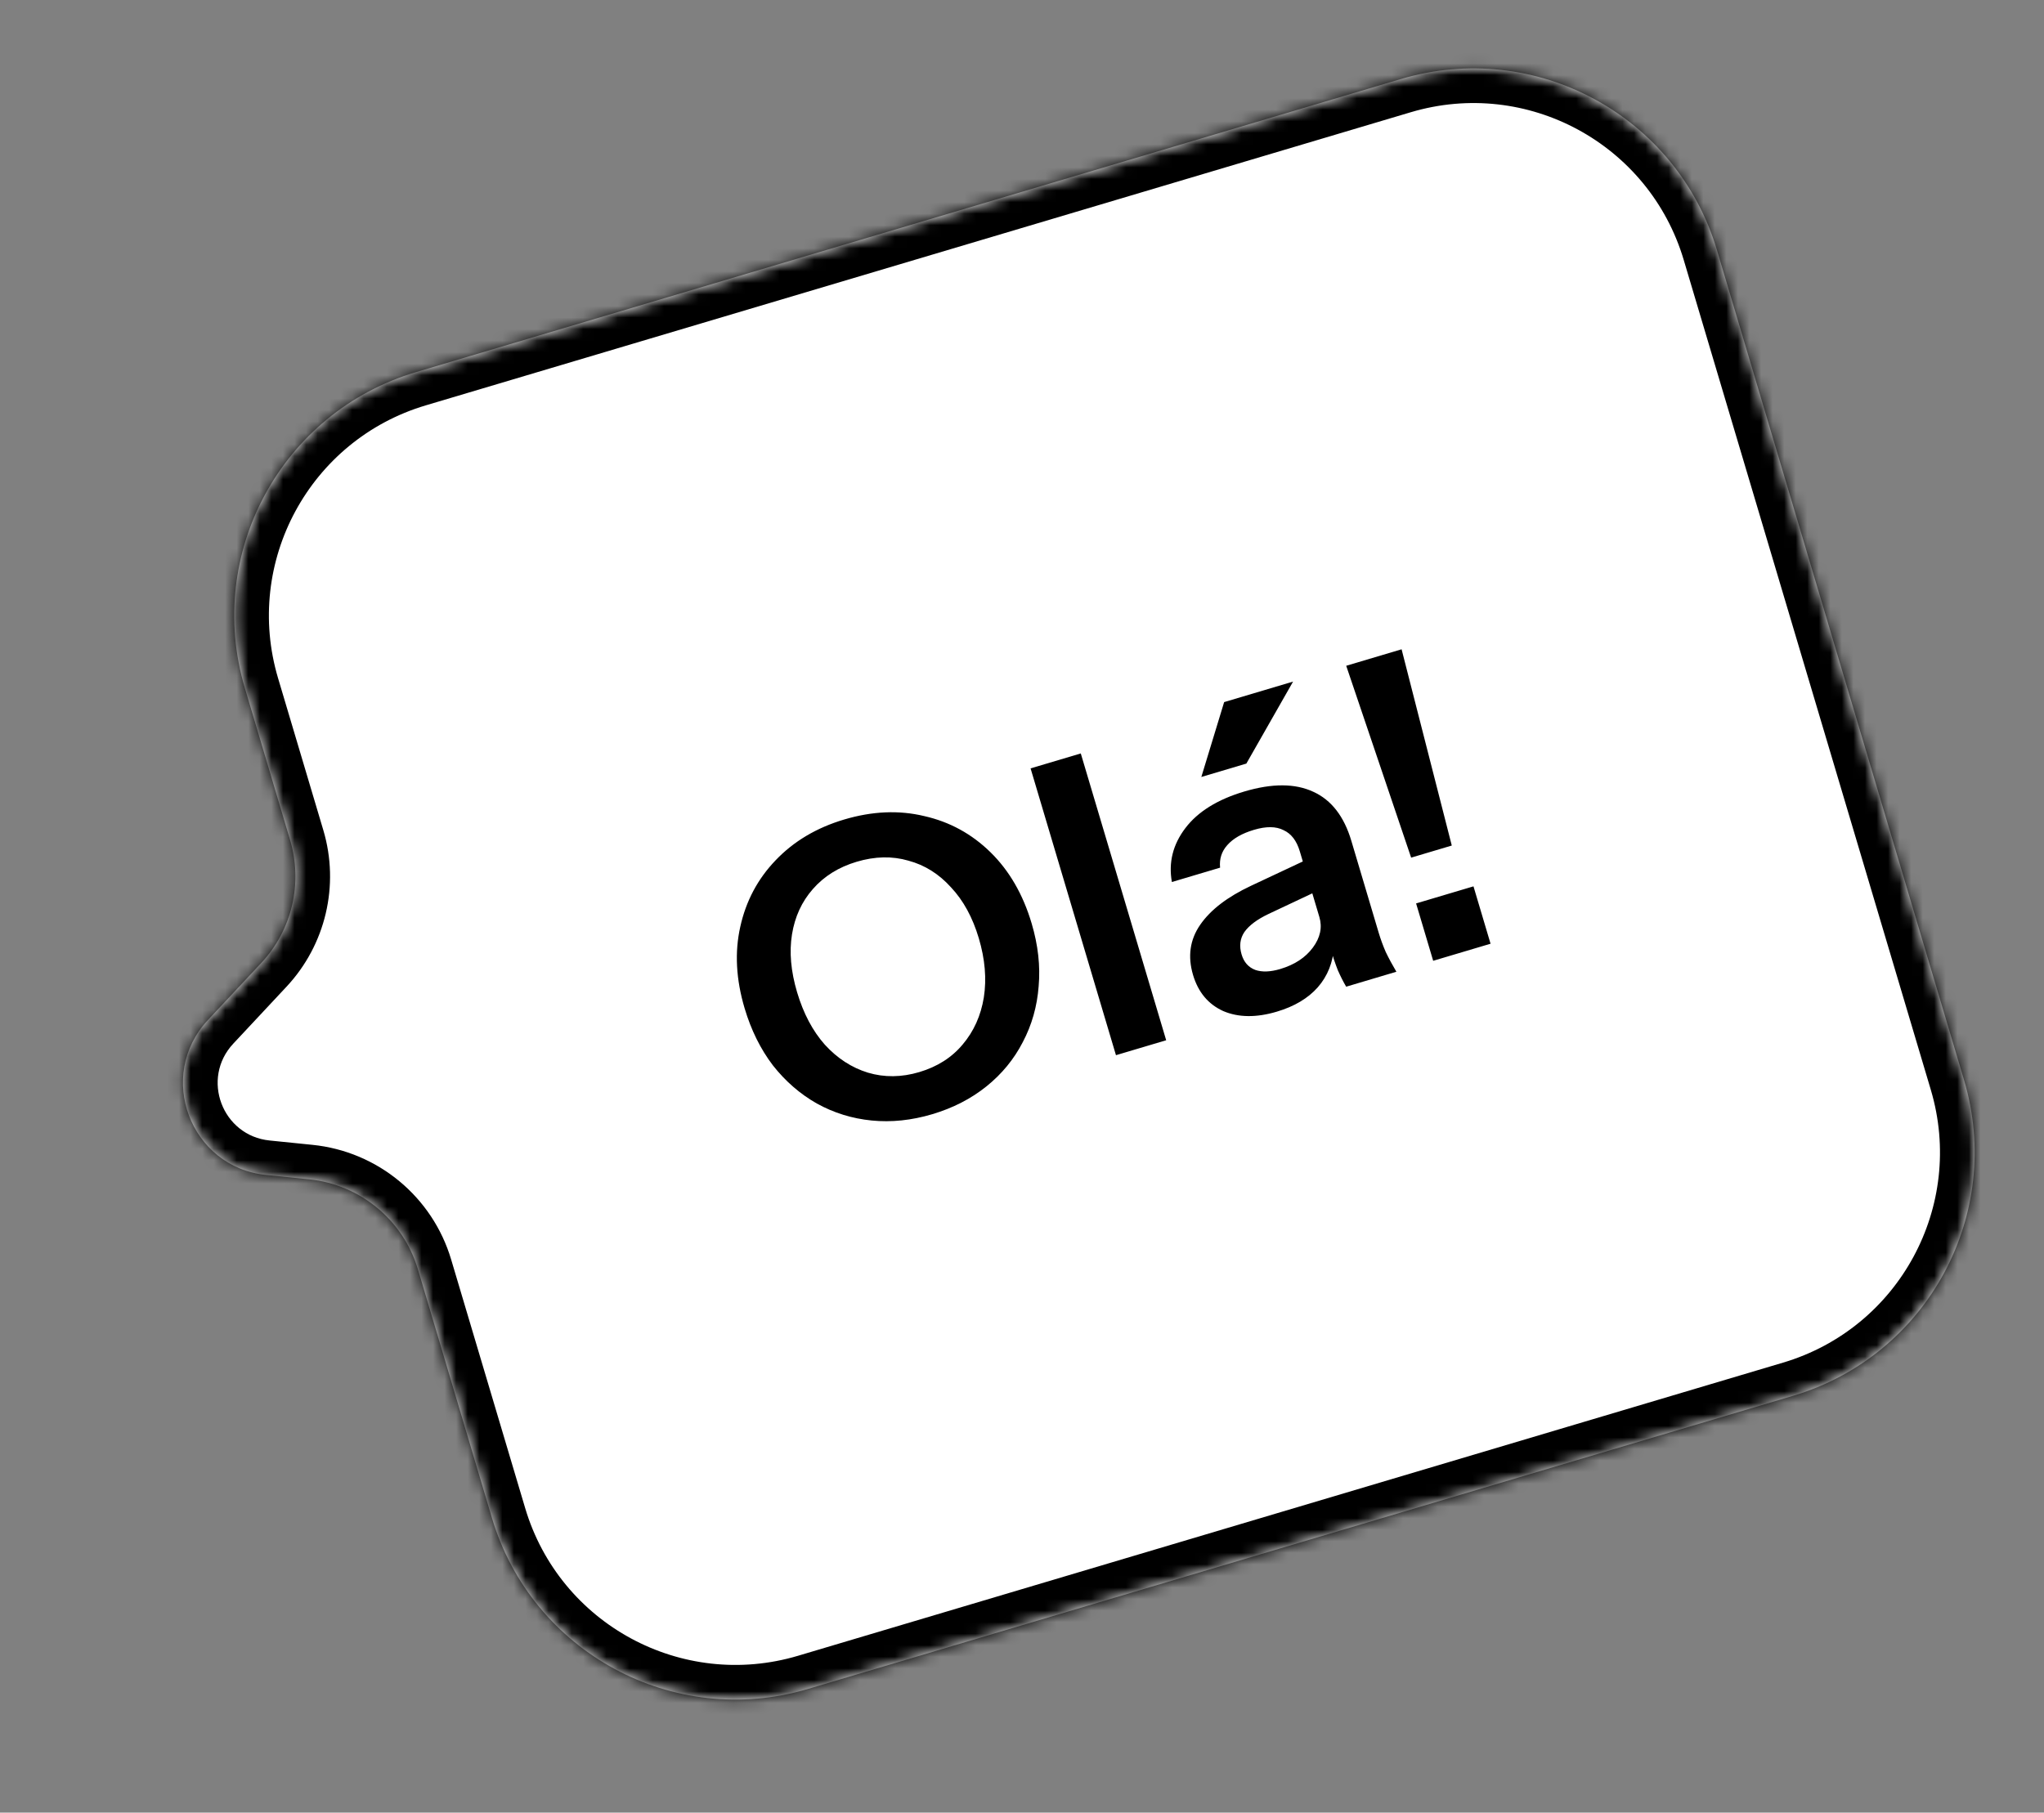 <svg width="177" height="157" viewBox="0 0 177 157" fill="none" xmlns="http://www.w3.org/2000/svg">
<rect x="0" y="0" width="177" height="157" fill="#808080" stroke="none"/>
<mask id="path-1-inside-1_110_678" fill="white">
<path fill-rule="evenodd" clip-rule="evenodd" d="M22.618 83.416C25.285 80.563 26.238 76.51 25.124 72.767L21.204 59.598C17.738 47.953 24.368 35.702 36.013 32.236L121.315 6.845C132.96 3.378 145.21 10.009 148.677 21.654L170.074 93.537C173.54 105.182 166.91 117.433 155.265 120.899L69.963 146.29C58.318 149.757 46.068 143.126 42.601 131.481L36.193 109.952C34.921 105.679 31.196 102.597 26.761 102.147L23.046 101.769C16.462 101.101 13.49 93.183 18.009 88.348L22.618 83.416Z"/>
</mask>
<path fill-rule="evenodd" clip-rule="evenodd" d="M22.618 83.416C25.285 80.563 26.238 76.51 25.124 72.767L21.204 59.598C17.738 47.953 24.368 35.702 36.013 32.236L121.315 6.845C132.96 3.378 145.21 10.009 148.677 21.654L170.074 93.537C173.54 105.182 166.91 117.433 155.265 120.899L69.963 146.29C58.318 149.757 46.068 143.126 42.601 131.481L36.193 109.952C34.921 105.679 31.196 102.597 26.761 102.147L23.046 101.769C16.462 101.101 13.49 93.183 18.009 88.348L22.618 83.416Z" fill="white"/>
<path d="M42.601 131.481L45.477 130.625L42.601 131.481ZM23.046 101.769L23.349 98.785L23.349 98.785L23.046 101.769ZM18.009 88.348L20.201 90.396L18.009 88.348ZM36.193 109.952L39.068 109.096L36.193 109.952ZM22.618 83.416L20.426 81.368L22.618 83.416ZM24.079 58.742L28 71.911L22.249 73.623L18.329 60.454L24.079 58.742ZM36.869 35.111C26.812 38.105 21.086 48.685 24.079 58.742L18.329 60.454C14.39 47.221 21.924 33.3 35.158 29.36L36.869 35.111ZM122.17 9.72L36.869 35.111L35.158 29.36L120.459 3.969L122.17 9.72ZM145.801 22.51C142.808 12.453 132.228 6.726 122.17 9.72L120.459 3.969C133.692 0.03 147.613 7.565 151.552 20.798L145.801 22.51ZM167.198 94.393L145.801 22.51L151.552 20.798L172.949 92.681L167.198 94.393ZM154.409 118.024C164.466 115.03 170.192 104.45 167.198 94.393L172.949 92.681C176.888 105.914 169.354 119.835 156.12 123.774L154.409 118.024ZM69.108 143.415L154.409 118.024L156.12 123.774L70.819 149.166L69.108 143.415ZM45.477 130.625C48.47 140.682 59.05 146.409 69.108 143.415L70.819 149.166C57.586 153.105 43.665 145.57 39.726 132.337L45.477 130.625ZM39.068 109.096L45.477 130.625L39.726 132.337L33.318 110.808L39.068 109.096ZM26.458 105.131L22.743 104.754L23.349 98.785L27.064 99.162L26.458 105.131ZM22.743 104.754C13.69 103.835 9.604 92.948 15.817 86.3L20.201 90.396C17.377 93.418 19.234 98.367 23.349 98.785L22.743 104.754ZM15.817 86.3L20.426 81.368L24.81 85.464L20.201 90.396L15.817 86.3ZM33.318 110.808C32.393 107.701 29.684 105.459 26.458 105.131L27.064 99.162C32.709 99.735 37.45 103.658 39.068 109.096L33.318 110.808ZM28 71.911C29.418 76.675 28.203 81.833 24.81 85.464L20.426 81.368C22.366 79.293 23.059 76.345 22.249 73.623L28 71.911Z" fill="black" mask="url(#path-1-inside-1_110_678)"/>
<path d="M80.732 96.507C78.938 97.04 77.189 97.223 75.486 97.054C73.783 96.885 72.197 96.393 70.728 95.578C69.281 94.757 68.014 93.656 66.928 92.277C65.857 90.868 65.041 89.22 64.48 87.334C63.734 84.827 63.609 82.472 64.105 80.271C64.595 78.047 65.614 76.129 67.162 74.516C68.727 72.873 70.705 71.696 73.097 70.984C75.536 70.258 77.847 70.159 80.032 70.685C82.234 71.182 84.147 72.227 85.774 73.821C87.4 75.416 88.587 77.466 89.333 79.974C89.894 81.86 90.097 83.677 89.942 85.427C89.809 87.169 89.351 88.783 88.566 90.268C87.804 91.747 86.757 93.023 85.423 94.096C84.09 95.169 82.526 95.972 80.732 96.507ZM79.609 92.859C81.173 92.394 82.425 91.595 83.366 90.464C84.329 89.326 84.939 87.967 85.195 86.389C85.445 84.787 85.299 83.078 84.758 81.26C84.224 79.466 83.425 78.001 82.361 76.866C81.312 75.7 80.081 74.927 78.665 74.547C77.266 74.138 75.773 74.169 74.186 74.641C72.622 75.107 71.355 75.897 70.385 77.012C69.431 78.098 68.83 79.403 68.583 80.929C68.336 82.455 68.483 84.126 69.024 85.944C69.572 87.784 70.373 89.298 71.428 90.487C72.506 91.668 73.748 92.475 75.154 92.908C76.583 93.334 78.068 93.318 79.609 92.859ZM96.637 91.396L89.243 66.554L93.59 65.26L100.985 90.102L96.637 91.396ZM116.573 85.463C116.321 85.037 116.078 84.558 115.845 84.026C115.634 83.488 115.413 82.828 115.18 82.046L115.042 82.087L112.556 73.737C112.283 72.817 111.813 72.206 111.147 71.903C110.497 71.57 109.643 71.562 108.585 71.877C107.55 72.185 106.78 72.627 106.275 73.203C105.786 73.749 105.579 74.399 105.654 75.153L101.479 76.396C101.176 74.708 101.565 73.152 102.644 71.73C103.723 70.307 105.424 69.249 107.747 68.558C110.162 67.839 112.155 67.847 113.726 68.581C115.29 69.292 116.387 70.706 117.017 72.822L119.389 80.793C119.554 81.345 119.756 81.898 119.996 82.453C120.259 83 120.567 83.572 120.92 84.168L116.573 85.463ZM110.568 87.625C108.797 88.153 107.252 88.137 105.934 87.578C104.632 86.989 103.758 85.947 103.313 84.451C102.834 82.841 103.04 81.39 103.933 80.098C104.825 78.805 106.293 77.68 108.336 76.721L113.576 74.26L114.398 77.02L109.852 79.162C108.865 79.631 108.168 80.151 107.762 80.723C107.379 81.288 107.298 81.938 107.517 82.674C107.715 83.341 108.111 83.787 108.703 84.011C109.289 84.212 110.008 84.186 110.859 83.933C112.101 83.563 113.044 82.945 113.687 82.077C114.33 81.21 114.518 80.327 114.251 79.43L115.525 81.943C115.441 83.345 114.97 84.537 114.11 85.519C113.267 86.471 112.086 87.174 110.568 87.625ZM107.928 66.138L104.029 67.298L106.005 60.813L111.974 59.036L107.928 66.138ZM122.198 74.285L116.575 57.667L121.371 56.239L125.717 73.237L122.198 74.285ZM124.106 83.22L122.627 78.251L127.596 76.772L129.075 81.741L124.106 83.22Z" fill="black"/>
</svg>

